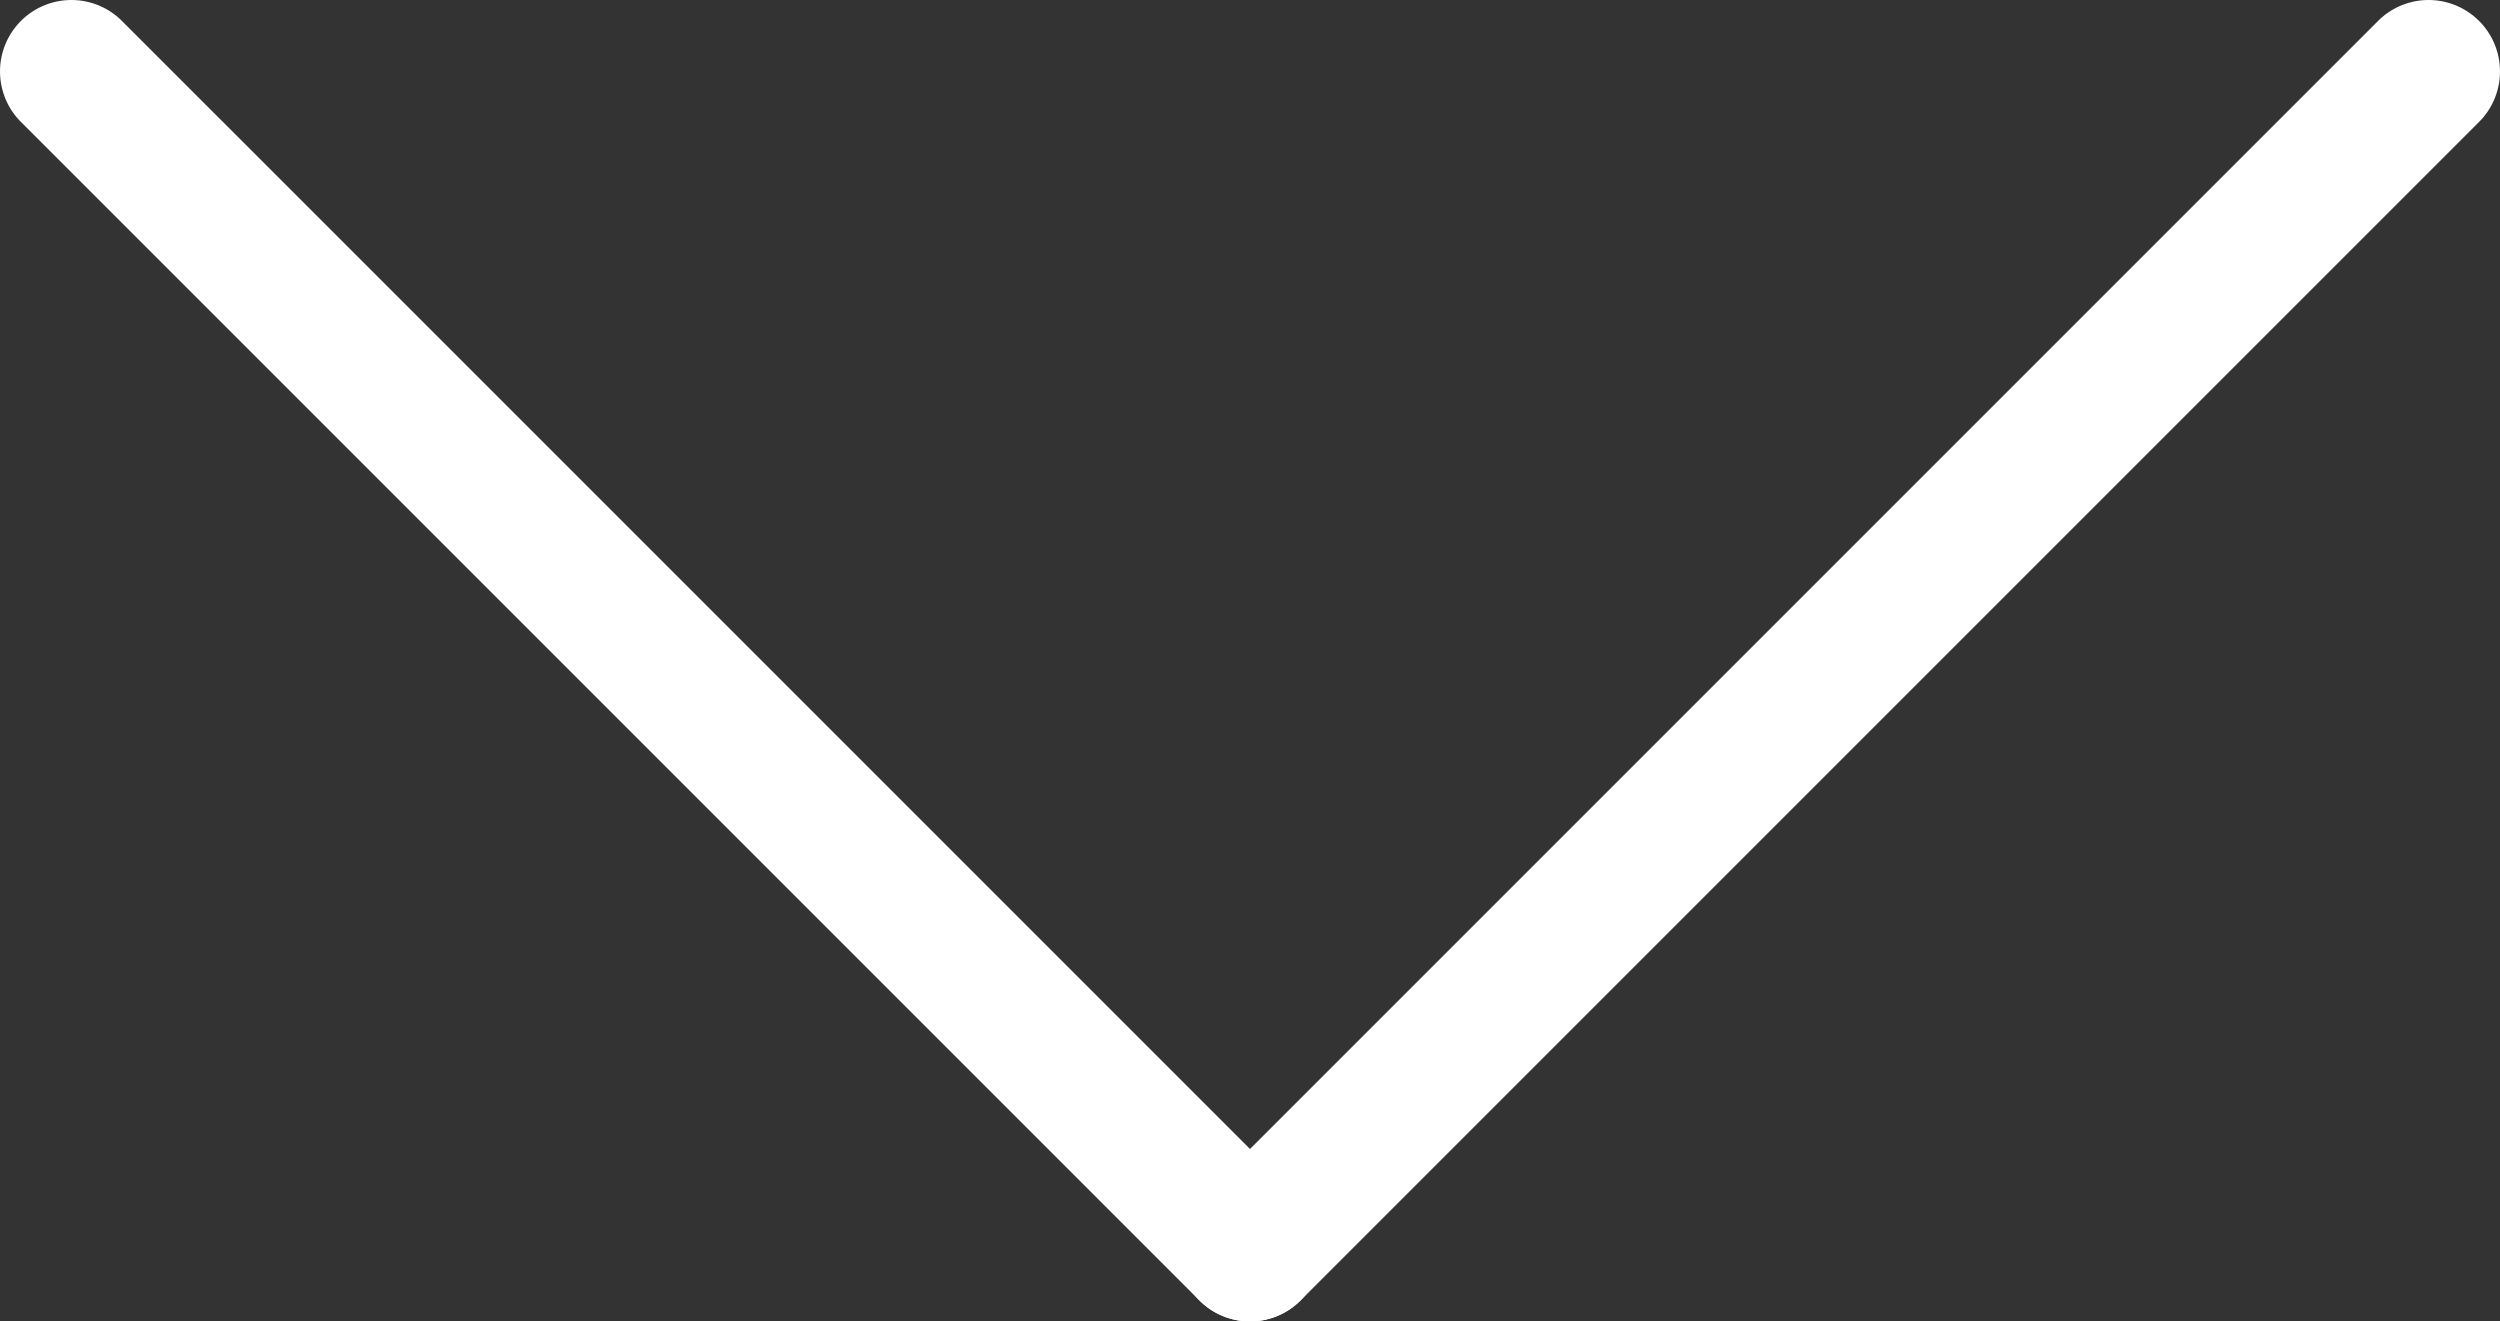<svg xmlns="http://www.w3.org/2000/svg" width="35" height="18.5" viewBox="0 0 35 18.5">
  <rect x="0" y="0" width="35" height="18.5" fill="#333333" stroke="none"/>
  <g id="icon-arrow" transform="translate(1113.5 -656)">
    <g id="allow" transform="translate(-1312 -129)">
      <path id="線_11" data-name="線 11" d="M16.5,17.5a1,1,0,0,1-.707-.293L-.707.707a1,1,0,0,1,0-1.414,1,1,0,0,1,1.414,0l16.5,16.5A1,1,0,0,1,16.5,17.5Z" transform="translate(199.5 786)" fill="#fff"/>
      <path id="線_12" data-name="線 12" d="M0,17.5a1,1,0,0,1-.707-.293,1,1,0,0,1,0-1.414l16.5-16.5a1,1,0,0,1,1.414,0,1,1,0,0,1,0,1.414l-16.5,16.5A1,1,0,0,1,0,17.5Z" transform="translate(216 786)" fill="#fff"/>
    </g>
  </g>
</svg>
